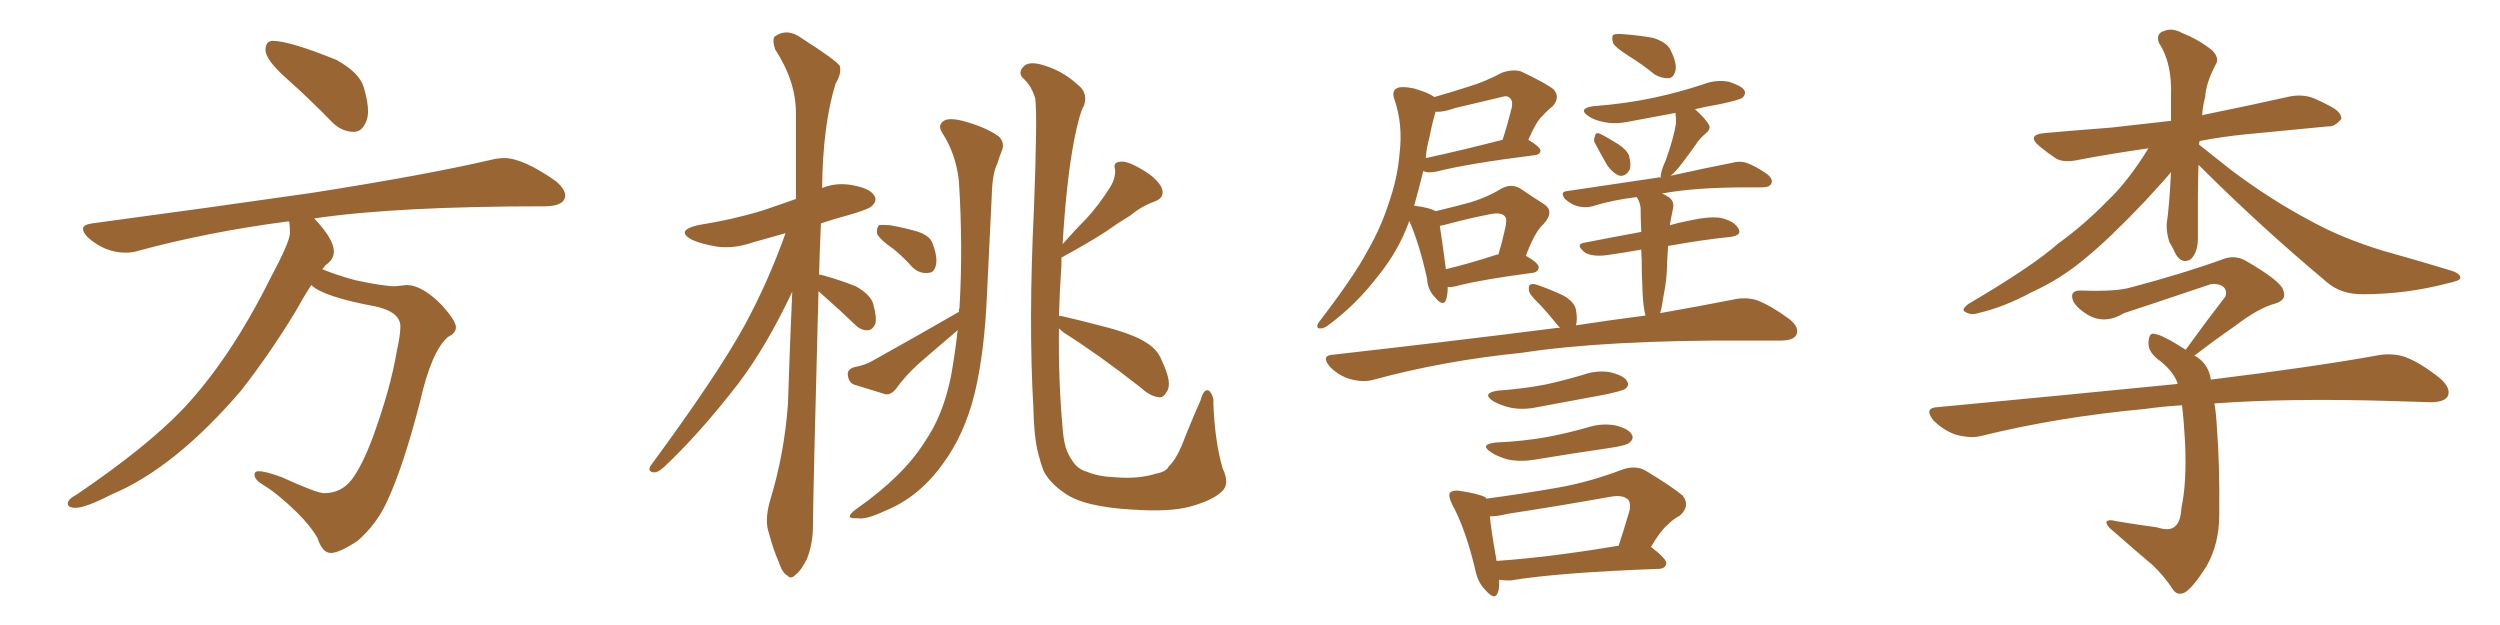 <svg xmlns="http://www.w3.org/2000/svg" xmlns:xlink="http://www.w3.org/1999/xlink" width="600" height="150"><path fill="#996633" padding="10" d="M84.96 31.64L84.96 31.64Q82.03 31.64 79.69 29.30L79.69 29.30Q74.12 23.58 68.92 18.97Q63.72 14.36 63.72 12.01L63.72 12.01Q63.72 9.81 65.48 9.81L65.48 9.81Q69.43 9.81 80.71 14.36L80.71 14.36Q86.28 17.43 87.30 20.95Q88.33 24.46 88.33 26.66L88.33 26.66Q88.33 28.13 87.89 29.15L87.89 29.15Q86.87 31.64 84.96 31.64ZM79.39 132.71L79.39 132.71Q77.34 132.71 76.17 129.05L76.17 129.05Q74.56 126.27 71.34 123.05L71.34 123.05Q66.50 118.36 63.28 116.46L63.28 116.46Q61.08 115.14 61.08 113.96L61.08 113.96Q61.08 113.09 62.11 113.09L62.11 113.09Q63.72 113.09 67.68 114.55L67.68 114.55Q76.03 118.36 77.78 118.36L77.78 118.36Q81.88 118.36 84.38 115.14Q86.87 111.91 89.50 104.88L89.50 104.88Q93.75 93.16 95.21 84.38L95.21 84.38Q96.09 80.42 96.09 78.37L96.09 78.37Q96.09 74.85 90.09 73.54L90.09 73.54Q77.49 71.19 74.71 68.41L74.71 68.41Q72.80 71.34 71.04 74.56L71.04 74.56Q65.04 84.52 57.86 93.75L57.86 93.75Q41.89 112.35 26.81 118.65L26.81 118.65Q20.51 121.88 18.16 121.88L18.16 121.88Q16.26 121.88 16.26 120.85L16.26 120.85Q16.26 119.82 18.46 118.65L18.46 118.65Q34.86 107.52 43.65 98.44L43.65 98.44Q55.08 86.43 64.89 66.80L64.89 66.80Q69.58 58.01 69.58 55.96L69.58 55.96Q69.58 54.35 69.43 53.17L69.43 53.17L68.85 53.17Q49.95 55.66 33.11 60.21L33.11 60.21Q31.79 60.64 30.18 60.64L30.18 60.64Q25.20 60.64 21.09 56.98L21.09 56.98Q19.92 55.81 19.92 54.93L19.92 54.93Q19.92 53.91 22.12 53.61L22.12 53.61Q50.54 49.80 74.85 46.29L74.85 46.29Q101.95 42.04 117.77 38.38L117.77 38.38Q119.53 37.94 121.00 37.94L121.00 37.94Q125.54 37.94 133.45 43.51L133.45 43.51Q135.64 45.41 135.64 46.88L135.64 46.88Q135.64 49.37 131.10 49.51L131.10 49.51Q94.92 49.51 75.29 52.44L75.29 52.44L75.44 52.44Q80.13 57.42 80.13 60.35L80.13 60.35Q80.13 62.26 78.22 63.57L78.22 63.57L77.34 64.60Q80.42 65.92 85.25 67.24L85.25 67.24Q91.99 68.70 94.92 68.70L94.92 68.70L97.56 68.41Q101.37 68.41 106.20 73.39L106.20 73.39Q109.42 77.05 109.42 78.52L109.42 78.52Q109.42 79.98 107.52 80.86L107.52 80.86Q103.56 84.23 100.78 96.53L100.78 96.53Q96.83 111.91 92.87 120.41L92.87 120.41Q90.38 125.83 85.84 129.79L85.84 129.79Q81.45 132.71 79.39 132.71ZM196.44 69.87L196.44 69.87Q195.12 119.24 195.12 125.98L195.12 125.98Q195.12 130.52 193.65 134.18L193.65 134.18Q192.04 137.26 191.02 137.84L191.02 137.84Q189.84 139.16 188.96 138.13L188.96 138.13Q187.79 137.55 186.91 134.91L186.91 134.91Q185.45 131.54 184.57 128.03L184.57 128.03Q183.40 124.95 184.86 119.97L184.86 119.97Q188.23 108.98 189.11 96.97L189.11 96.97Q189.55 82.91 190.14 70.02L190.14 70.02Q183.98 83.06 177.25 91.99L177.25 91.99Q167.72 104.30 159.23 112.21L159.23 112.21Q157.91 113.38 157.03 113.38L157.03 113.38Q155.27 113.23 156.15 111.77L156.15 111.77Q172.12 90.09 178.71 78.08L178.71 78.08Q184.42 67.53 188.53 55.96L188.53 55.96Q184.28 57.13 180.76 58.15L180.76 58.15Q176.07 59.77 171.97 59.18L171.97 59.18Q168.46 58.59 166.11 57.57L166.11 57.57Q162.01 55.37 167.43 54.05L167.43 54.05Q175.78 52.73 182.96 50.54L182.96 50.54Q186.91 49.22 191.02 47.75L191.02 47.75Q191.02 36.77 191.02 27.10L191.02 27.10Q191.02 19.48 186.04 11.87L186.04 11.87Q185.30 9.67 185.89 8.79L185.89 8.79Q188.96 6.59 192.48 9.23L192.48 9.23Q200.54 14.36 201.56 15.82L201.56 15.82Q202.00 17.72 200.54 20.07L200.54 20.07Q197.46 30.03 197.31 45.12L197.31 45.12Q200.54 43.80 204.20 44.38L204.20 44.38Q208.74 45.12 209.77 46.88L209.77 46.88Q210.64 48.05 209.33 49.37L209.33 49.37Q208.59 50.24 203.32 51.71L203.32 51.71Q200.10 52.59 197.02 53.61L197.02 53.61Q196.73 60.06 196.58 65.92L196.58 65.92Q197.02 65.92 197.46 66.06L197.46 66.06Q201.71 67.24 205.37 68.70L205.37 68.70Q209.03 70.75 209.62 73.10L209.62 73.10Q210.50 76.32 210.06 77.78L210.06 77.78Q209.33 79.25 208.30 79.25L208.30 79.25Q206.69 79.39 205.22 77.93L205.22 77.93Q201.42 74.27 197.90 71.19L197.90 71.19Q197.02 70.46 196.44 69.87ZM214.45 59.77L214.45 59.77Q211.08 57.42 210.50 56.10L210.50 56.10Q210.35 54.64 210.94 54.05L210.94 54.05Q211.67 53.91 213.57 54.05L213.57 54.05Q216.94 54.64 220.02 55.52L220.02 55.52Q223.24 56.54 223.83 58.45L223.83 58.45Q225.15 61.96 224.56 63.87L224.56 63.87Q224.12 65.48 222.80 65.48L222.80 65.48Q220.90 65.77 219.14 64.31L219.14 64.31Q216.80 61.67 214.45 59.77ZM230.13 74.85L230.13 74.85Q230.13 74.12 230.27 73.97L230.27 73.97Q231.15 59.33 230.13 43.36L230.13 43.36Q229.39 36.91 226.17 31.93L226.17 31.93Q225 30.18 226.32 29.15L226.32 29.15Q227.49 28.13 231.01 29.00L231.01 29.00Q236.57 30.47 239.79 32.81L239.79 32.81Q241.26 34.42 240.38 36.33L240.38 36.33Q239.79 37.79 239.36 39.26L239.36 39.26Q238.18 41.60 238.04 46.58L238.04 46.58Q237.45 58.30 236.87 70.75L236.87 70.75Q236.28 84.52 233.94 94.34L233.94 94.34Q231.45 104.44 226.17 111.47L226.17 111.47Q220.46 119.38 212.40 122.61L212.40 122.61Q207.71 124.80 205.81 124.37L205.81 124.37Q204.05 124.51 203.91 123.93L203.91 123.93Q204.05 123.19 205.52 122.17L205.52 122.17Q216.94 114.11 221.92 106.05L221.92 106.05Q226.32 99.76 228.22 90.38L228.22 90.38Q229.25 84.67 229.83 79.25L229.83 79.25Q229.69 79.25 229.69 79.39L229.69 79.39Q225 83.35 220.46 87.30L220.46 87.30Q217.38 90.09 215.04 93.31L215.04 93.31Q213.87 94.78 212.55 94.63L212.55 94.63Q208.15 93.31 204.93 92.29L204.93 92.29Q203.61 91.70 203.47 89.94L203.47 89.94Q203.32 88.77 204.79 88.18L204.79 88.18Q207.71 87.60 209.18 86.72L209.18 86.72Q220.75 80.27 230.13 74.85ZM254.15 78.81L254.15 78.81L254.15 78.81Q254.00 91.55 255.03 102.69L255.03 102.69Q255.18 105.18 255.76 107.37L255.76 107.37Q256.35 109.13 257.37 110.60L257.37 110.60Q258.69 112.65 260.89 113.23L260.89 113.23Q263.67 114.40 267.77 114.55L267.77 114.55Q273.34 114.99 277.44 113.67L277.44 113.67Q279.93 113.23 280.52 111.91L280.52 111.91Q282.57 110.01 284.47 104.74L284.47 104.74Q286.67 99.32 288.13 96.09L288.13 96.09Q289.01 92.87 290.33 93.90L290.33 93.90Q291.36 95.21 291.21 96.68L291.21 96.68Q291.50 105.62 293.41 112.35L293.41 112.35Q295.31 116.31 293.12 118.07L293.12 118.07Q290.92 120.12 285.64 121.58L285.64 121.58Q280.81 122.90 271.88 122.31L271.88 122.31Q266.31 122.02 261.91 121.00L261.91 121.00Q257.67 119.97 255.32 118.21L255.32 118.21Q251.95 115.87 250.49 113.09L250.49 113.09Q249.76 111.18 249.17 108.84L249.17 108.84Q248.14 104.88 248.00 97.71L248.00 97.71Q246.83 77.20 248.14 50.24L248.14 50.24Q249.02 27.25 248.44 23.58L248.44 23.58Q247.56 20.51 245.36 18.60L245.36 18.60Q244.34 17.29 245.65 15.97L245.65 15.97Q246.68 14.79 249.46 15.38L249.46 15.38Q254.74 16.70 258.69 20.36L258.69 20.36Q261.18 22.27 260.16 25.34L260.16 25.34Q259.13 26.95 257.81 33.54L257.81 33.54Q255.91 43.51 255.03 58.59L255.03 58.59Q258.11 55.08 260.89 52.29L260.89 52.29Q263.67 49.22 266.02 45.56L266.02 45.56Q267.77 43.07 267.63 40.72L267.63 40.72Q267.04 38.96 268.80 38.82L268.80 38.82Q270.41 38.53 273.63 40.43L273.63 40.43Q277.15 42.33 278.61 44.68L278.61 44.68Q279.93 47.31 277.15 48.34L277.15 48.34Q273.93 49.51 271.29 51.71L271.29 51.71Q268.36 53.47 265.28 55.66L265.28 55.66Q261.47 58.15 254.74 61.82L254.74 61.82Q254.74 62.70 254.74 63.72L254.74 63.72Q254.30 70.02 254.15 75.88L254.15 75.88Q254.30 75.73 254.88 75.88L254.88 75.88Q258.84 76.76 266.02 78.66L266.02 78.66Q272.46 80.42 275.24 82.32L275.24 82.32Q277.88 83.94 278.91 86.72L278.91 86.72Q281.40 91.99 280.08 93.90L280.08 93.90Q279.35 95.36 278.32 95.36L278.32 95.36Q276.12 95.21 273.78 93.02L273.78 93.02Q263.67 85.11 255.32 79.83L255.32 79.83Q254.59 79.25 254.15 78.81ZM347.46 68.85L347.46 68.85Q347.46 70.75 347.02 72.07L347.02 72.07Q346.29 73.68 344.38 71.34L344.38 71.34Q342.63 69.58 342.48 66.80L342.48 66.80Q340.58 58.30 338.23 53.03L338.23 53.03Q335.74 60.06 330.76 66.21L330.76 66.21Q325.49 73.10 318.75 78.08L318.75 78.08Q317.58 78.96 316.55 78.81L316.55 78.81Q315.82 78.52 316.41 77.49L316.41 77.49Q325.05 66.21 328.13 60.35L328.13 60.35Q331.35 54.79 333.25 48.93L333.25 48.93Q335.45 42.63 335.89 36.91L335.89 36.91Q336.77 29.74 334.57 23.58L334.57 23.58Q333.98 21.68 335.45 21.09L335.45 21.09Q336.62 20.65 339.40 21.24L339.40 21.24Q342.92 22.27 344.24 23.29L344.24 23.29Q348.34 22.12 352.44 20.80L352.44 20.80Q356.40 19.63 360.50 17.43L360.50 17.43Q363.13 16.55 365.04 17.14L365.04 17.14Q370.90 19.92 372.80 21.39L372.80 21.39Q374.56 23.29 372.66 25.49L372.66 25.49Q371.48 26.37 370.17 27.83L370.17 27.83Q368.70 29.15 366.80 33.54L366.80 33.54Q369.73 35.30 369.73 36.18L369.73 36.18Q369.58 37.06 368.55 37.21L368.55 37.21Q352.29 39.26 344.82 41.16L344.82 41.16Q343.36 41.46 342.33 41.31L342.33 41.31Q341.75 41.16 341.60 41.02L341.60 41.02Q340.43 45.70 339.40 49.37L339.40 49.37Q343.07 49.80 344.53 50.68L344.53 50.68Q349.51 49.51 353.17 48.49L353.17 48.49Q357.28 47.17 360.35 45.26L360.35 45.26Q362.70 43.95 364.89 45.26L364.89 45.26Q368.12 47.46 370.46 48.93L370.46 48.93Q373.24 50.68 370.46 53.76L370.46 53.76Q368.41 55.52 366.21 61.38L366.21 61.38Q369.29 63.13 369.29 64.16L369.29 64.16Q369.14 65.33 367.82 65.48L367.82 65.48Q355.66 67.09 349.95 68.55L349.95 68.55Q348.49 68.99 347.46 68.85ZM359.33 61.08L359.33 61.08Q359.47 61.08 359.62 61.08L359.62 61.08Q360.50 58.15 361.08 55.52L361.08 55.52Q361.82 52.59 361.23 52.00L361.23 52.00Q360.35 50.83 357.57 51.42L357.57 51.42Q353.03 52.29 348.05 53.61L348.05 53.61Q346.58 54.05 345.56 54.20L345.56 54.20Q346.00 56.98 347.02 64.60L347.02 64.60Q352.59 63.28 359.33 61.08ZM343.07 32.96L343.07 32.96Q342.33 35.60 342.19 37.94L342.19 37.94Q350.39 36.18 360.64 33.54L360.64 33.54Q361.82 29.88 362.84 25.78L362.84 25.78Q363.13 24.02 362.26 23.44L362.26 23.44Q361.67 22.85 360.35 23.29L360.35 23.29Q354.93 24.61 349.22 25.93L349.22 25.93Q346.44 26.95 344.53 26.81L344.53 26.81Q343.65 29.88 343.07 32.96ZM390.97 13.48L390.97 13.48Q387.74 11.43 387.16 10.40L387.16 10.40Q386.72 8.94 387.16 8.35L387.16 8.35Q387.89 8.06 389.65 8.20L389.65 8.20Q393.46 8.50 396.68 9.08L396.68 9.08Q400.05 10.11 400.93 12.01L400.93 12.01Q402.54 15.23 402.10 16.99L402.10 16.99Q401.66 18.60 400.63 18.75L400.63 18.75Q398.88 18.90 397.12 17.87L397.12 17.87Q394.04 15.38 390.97 13.48ZM382.91 34.57L382.91 34.57Q382.32 33.69 382.76 32.81L382.76 32.81Q382.91 31.64 383.94 32.08L383.94 32.08Q385.25 32.67 388.33 34.57L388.33 34.57Q390.38 35.89 390.97 37.35L390.97 37.35Q391.55 39.70 391.11 40.72L391.11 40.72Q390.23 42.33 388.77 42.19L388.77 42.19Q387.30 41.75 385.84 39.84L385.84 39.84Q384.38 37.35 382.91 34.57ZM374.41 78.66L374.41 78.66Q374.12 78.37 373.97 78.22L373.97 78.22Q371.63 75.29 369.43 72.95L369.43 72.95Q367.09 70.75 366.94 69.73L366.94 69.73Q366.80 68.41 367.38 68.26L367.38 68.26Q367.97 67.97 369.43 68.55L369.43 68.55Q372.36 69.58 375.15 70.90L375.15 70.90Q377.78 72.36 378.22 74.27L378.22 74.27Q378.66 76.76 378.22 78.08L378.22 78.08Q386.87 76.76 394.92 75.73L394.92 75.73Q394.63 74.71 394.48 73.39L394.48 73.39Q394.19 71.34 394.04 65.48L394.04 65.48Q394.04 62.26 393.90 59.91L393.90 59.91Q389.79 60.64 385.69 61.23L385.69 61.23Q382.18 61.67 380.42 60.64L380.42 60.64Q378.08 58.74 379.98 58.30L379.98 58.30Q386.72 56.98 393.90 55.66L393.90 55.66Q393.75 52.29 393.75 49.95L393.75 49.95Q393.60 48.63 393.02 47.61L393.02 47.61Q392.87 47.31 392.72 47.31L392.72 47.31Q386.72 48.05 382.18 49.51L382.18 49.51Q380.57 49.95 378.66 49.51L378.66 49.51Q377.05 49.07 375.59 47.75L375.59 47.75Q374.27 46.00 376.17 45.85L376.17 45.85Q388.04 44.09 397.85 42.63L397.85 42.63Q398.14 42.48 398.58 42.63L398.58 42.63Q398.58 42.33 398.58 42.19L398.58 42.19Q398.73 40.72 399.76 38.53L399.76 38.53Q401.66 33.25 402.25 29.59L402.25 29.59Q402.25 28.13 402.10 27.10L402.10 27.10Q396.39 28.13 391.11 29.15L391.11 29.15Q387.74 29.88 384.96 29.30L384.96 29.30Q382.62 28.86 381.15 27.83L381.15 27.83Q378.66 26.07 382.32 25.49L382.32 25.49Q390.23 24.90 396.97 23.44L396.97 23.44Q403.13 22.12 408.84 20.21L408.84 20.21Q411.91 19.04 414.99 19.63L414.99 19.63Q418.07 20.65 418.65 21.68L418.65 21.68Q419.09 22.56 418.21 23.44L418.21 23.44Q417.48 24.02 412.50 25.05L412.50 25.05Q409.13 25.63 406.79 26.22L406.79 26.22Q409.13 28.27 410.01 29.74L410.01 29.74Q410.89 30.91 409.13 32.23L409.13 32.23Q407.67 33.54 407.08 34.57L407.08 34.57Q405.32 37.06 403.86 38.96L403.86 38.96Q402.25 41.16 400.93 42.19L400.93 42.19Q410.16 40.14 415.58 39.11L415.58 39.11Q417.48 38.53 419.24 39.11L419.24 39.11Q421.29 39.84 424.07 41.75L424.07 41.75Q425.68 43.07 425.10 44.09L425.10 44.09Q424.66 44.97 422.90 44.97L422.90 44.97Q421.14 44.97 419.24 44.97L419.24 44.97Q406.79 44.97 398.88 46.44L398.88 46.44Q399.61 46.73 400.49 47.31L400.49 47.31Q401.95 48.34 401.51 50.10L401.51 50.10Q401.37 50.68 401.22 51.56L401.22 51.56Q401.07 52.15 400.93 53.17L400.93 53.17Q400.78 53.61 400.78 54.05L400.78 54.05Q402.69 53.47 405.03 53.03L405.03 53.03Q410.16 51.86 412.94 52.29L412.94 52.29Q416.16 53.03 417.19 54.79L417.19 54.79Q418.21 56.40 415.43 56.84L415.43 56.84Q408.40 57.57 400.34 59.03L400.34 59.03Q400.05 63.43 400.05 64.89L400.05 64.89Q399.90 67.82 399.32 70.61L399.32 70.61Q398.88 73.68 398.44 75.15L398.44 75.15Q408.40 73.39 415.87 71.92L415.87 71.92Q418.95 71.19 421.73 72.07L421.73 72.07Q425.10 73.39 429.49 76.61L429.49 76.61Q431.98 78.66 431.10 80.42L431.10 80.42Q430.37 81.74 427.29 81.74L427.29 81.74Q423.19 81.74 418.65 81.74L418.65 81.74Q385.40 81.59 365.19 84.67L365.19 84.67Q346.44 86.57 329.74 91.11L329.74 91.11Q327.25 91.85 324.02 90.97L324.02 90.97Q321.39 90.23 319.19 88.04L319.19 88.04Q316.85 85.25 320.07 85.11L320.07 85.11Q348.63 81.88 372.80 78.81L372.80 78.81Q373.54 78.66 374.41 78.66ZM359.47 93.75L359.47 93.75Q365.63 93.31 370.90 92.29L370.90 92.29Q375.59 91.26 379.98 89.94L379.98 89.94Q383.35 88.77 386.57 89.36L386.57 89.36Q389.94 90.23 390.53 91.55L390.53 91.55Q391.11 92.43 390.09 93.31L390.09 93.31Q389.50 93.75 385.55 94.63L385.55 94.63Q377.05 96.24 368.99 97.71L368.99 97.71Q365.63 98.44 362.55 97.85L362.55 97.85Q360.06 97.27 358.30 96.24L358.30 96.24Q355.52 94.34 359.47 93.75ZM359.03 106.20L359.03 106.20Q365.63 105.91 371.34 104.88L371.34 104.88Q376.61 103.86 381.15 102.54L381.15 102.54Q384.52 101.51 387.74 102.10L387.74 102.10Q391.11 102.98 391.70 104.44L391.70 104.44Q392.14 105.32 391.11 106.20L391.11 106.20Q390.38 106.93 386.28 107.52L386.28 107.52Q377.20 108.84 368.41 110.30L368.41 110.30Q365.04 110.89 361.96 110.30L361.96 110.30Q359.33 109.57 357.86 108.54L357.86 108.54Q354.93 106.64 359.03 106.20ZM359.77 139.16L359.77 139.16Q359.91 141.21 359.47 142.24L359.47 142.24Q358.74 144.29 356.40 141.50L356.40 141.50Q354.64 139.75 354.05 136.67L354.05 136.67Q351.71 126.86 348.49 121.00L348.49 121.00Q347.46 118.80 348.05 118.21L348.05 118.21Q348.63 117.63 350.10 117.77L350.10 117.77Q355.08 118.51 356.54 119.38L356.54 119.38Q356.69 119.53 356.69 119.68L356.69 119.68Q365.48 118.51 373.83 117.04L373.83 117.04Q381.45 115.72 389.50 112.65L389.50 112.65Q392.58 111.62 394.92 112.94L394.92 112.94Q401.66 117.04 403.86 118.95L403.86 118.95Q405.76 121.44 403.13 123.78L403.13 123.78Q401.66 124.51 400.20 125.98L400.20 125.98Q398.58 127.29 396.24 131.25L396.24 131.25Q400.05 134.18 399.90 135.21L399.90 135.21Q399.76 136.38 398.29 136.52L398.29 136.52Q373.97 137.40 362.55 139.31L362.55 139.31Q360.79 139.31 359.77 139.16ZM359.18 134.62L359.18 134.62L359.18 134.62Q372.07 133.74 388.48 130.96L388.48 130.96Q389.79 127.00 391.11 122.46L391.11 122.46Q391.41 120.85 390.82 119.97L390.82 119.97Q389.50 118.65 386.43 119.24L386.43 119.24Q374.12 121.44 361.67 123.34L361.67 123.34Q359.47 123.93 357.57 123.93L357.57 123.93Q357.86 127.15 359.18 134.62ZM527.64 39.55L527.64 39.55Q527.49 43.65 527.49 48.05L527.49 48.05Q527.49 52.15 527.49 56.54L527.49 56.54Q527.64 60.50 525.73 62.26L525.73 62.26Q523.68 63.43 522.22 61.08L522.22 61.08Q521.48 59.47 520.61 58.01L520.61 58.01Q519.87 55.52 520.02 53.61L520.02 53.61Q520.61 49.80 521.04 41.31L521.04 41.31Q520.17 42.48 514.75 48.34L514.75 48.34Q506.10 57.42 500.68 61.82L500.68 61.82Q494.68 66.94 487.50 70.17L487.50 70.17Q481.05 73.68 474.76 75.15L474.76 75.15Q473.00 75.73 471.68 74.85L471.68 74.85Q470.51 74.41 472.41 72.95L472.41 72.95Q488.09 63.72 493.95 58.45L493.95 58.45Q500.10 54.05 505.81 48.19L505.81 48.19Q510.64 43.65 515.63 35.60L515.63 35.60Q506.40 36.91 498.78 38.38L498.78 38.38Q495.41 39.11 493.51 38.09L493.51 38.09Q491.31 36.62 489.55 35.16L489.55 35.16Q486.18 32.37 490.72 31.93L490.72 31.93Q499.07 31.20 506.69 30.62L506.69 30.62Q513.43 29.88 521.04 29.00L521.04 29.00Q521.04 26.07 521.04 23.00L521.04 23.00Q521.34 15.09 518.12 10.25L518.12 10.25Q517.38 8.06 519.29 7.47L519.29 7.47Q521.34 6.59 523.68 7.91L523.68 7.91Q527.78 9.52 531.01 12.16L531.01 12.16Q532.76 14.06 531.74 15.53L531.74 15.53Q529.39 20.07 529.25 23.29L529.25 23.29Q528.66 25.34 528.52 27.69L528.52 27.69Q528.81 27.54 529.69 27.39L529.69 27.39Q539.79 25.34 549.61 23.14L549.61 23.14Q552.69 22.56 555.32 23.58L555.32 23.58Q557.67 24.61 558.69 25.20L558.69 25.20Q562.06 26.81 561.91 28.56L561.91 28.56Q560.30 30.47 558.84 30.32L558.84 30.32Q549.76 31.20 539.06 32.23L539.06 32.23Q533.20 32.81 527.93 33.84L527.93 33.84Q527.78 34.13 527.78 34.72L527.78 34.72Q530.57 36.91 535.55 40.87L535.55 40.87Q544.92 47.90 554.30 52.88L554.30 52.88Q561.91 57.13 572.02 60.21L572.02 60.21Q580.96 62.70 588.57 65.04L588.57 65.04Q590.63 65.77 590.48 66.80L590.48 66.80Q590.33 67.38 587.55 67.97L587.55 67.97Q577.44 70.61 567.33 70.61L567.33 70.61Q561.91 70.75 558.40 67.68L558.40 67.68Q542.29 54.20 527.64 39.55ZM531.45 96.83L531.45 96.83L531.45 96.83Q531.88 99.17 532.03 102.25L532.03 102.25Q532.76 111.33 532.62 123.63L532.62 123.63Q532.62 130.52 529.54 135.94L529.54 135.94Q526.17 141.21 524.27 142.24L524.27 142.24Q522.66 142.97 521.63 141.65L521.63 141.65Q519.43 138.28 516.65 135.64L516.65 135.64Q511.96 131.69 506.98 127.29L506.98 127.29Q505.66 126.27 505.52 125.39L505.52 125.39Q505.66 124.51 508.01 125.10L508.01 125.10Q513.28 125.98 517.68 126.56L517.68 126.56Q520.75 127.59 522.07 126.27L522.07 126.27Q523.39 125.10 523.54 121.88L523.54 121.88Q524.85 115.87 524.41 106.05L524.41 106.05Q524.12 100.78 523.68 97.27L523.68 97.27Q518.85 97.56 514.89 98.14L514.89 98.14Q494.09 100.05 475.63 104.59L475.63 104.59Q473.00 105.32 469.34 104.30L469.34 104.30Q466.41 103.27 464.06 100.93L464.06 100.93Q461.57 97.85 465.09 97.71L465.09 97.71Q496.14 94.78 522.66 92.14L522.66 92.14Q521.78 89.36 518.55 86.72L518.55 86.72Q515.77 84.81 515.63 82.62L515.63 82.62Q515.63 79.69 517.09 80.13L517.09 80.13Q519.14 80.42 524.56 83.94L524.56 83.94Q529.54 77.05 534.08 71.19L534.08 71.19Q534.67 69.43 533.20 68.55L533.20 68.55Q531.45 67.82 529.98 68.41L529.98 68.41Q512.99 74.12 509.77 75.15L509.77 75.15Q505.22 77.93 501.12 75.59L501.12 75.59Q498.63 74.12 497.61 72.36L497.61 72.36Q496.44 69.58 499.66 69.73L499.66 69.73Q507.86 70.02 511.38 68.99L511.38 68.99Q524.56 65.48 533.35 62.26L533.35 62.26Q536.28 61.08 538.92 62.55L538.92 62.55Q547.56 67.53 548.00 69.73L548.00 69.73Q548.88 71.92 546.24 72.80L546.24 72.80Q542.14 73.83 536.43 78.22L536.43 78.22Q531.15 81.88 526.61 85.40L526.61 85.40Q526.90 85.40 527.49 85.84L527.49 85.84Q529.98 87.60 530.57 90.82L530.57 90.82Q530.57 90.97 530.57 91.11L530.57 91.11Q555.47 88.04 570.85 85.25L570.85 85.25Q574.22 84.67 577.29 85.69L577.29 85.69Q581.10 87.16 585.64 90.82L585.64 90.82Q588.43 93.31 587.40 95.21L587.40 95.21Q586.52 96.53 583.30 96.53L583.30 96.53Q578.76 96.39 573.78 96.24L573.78 96.24Q549.17 95.51 531.45 96.83Z"/></svg>